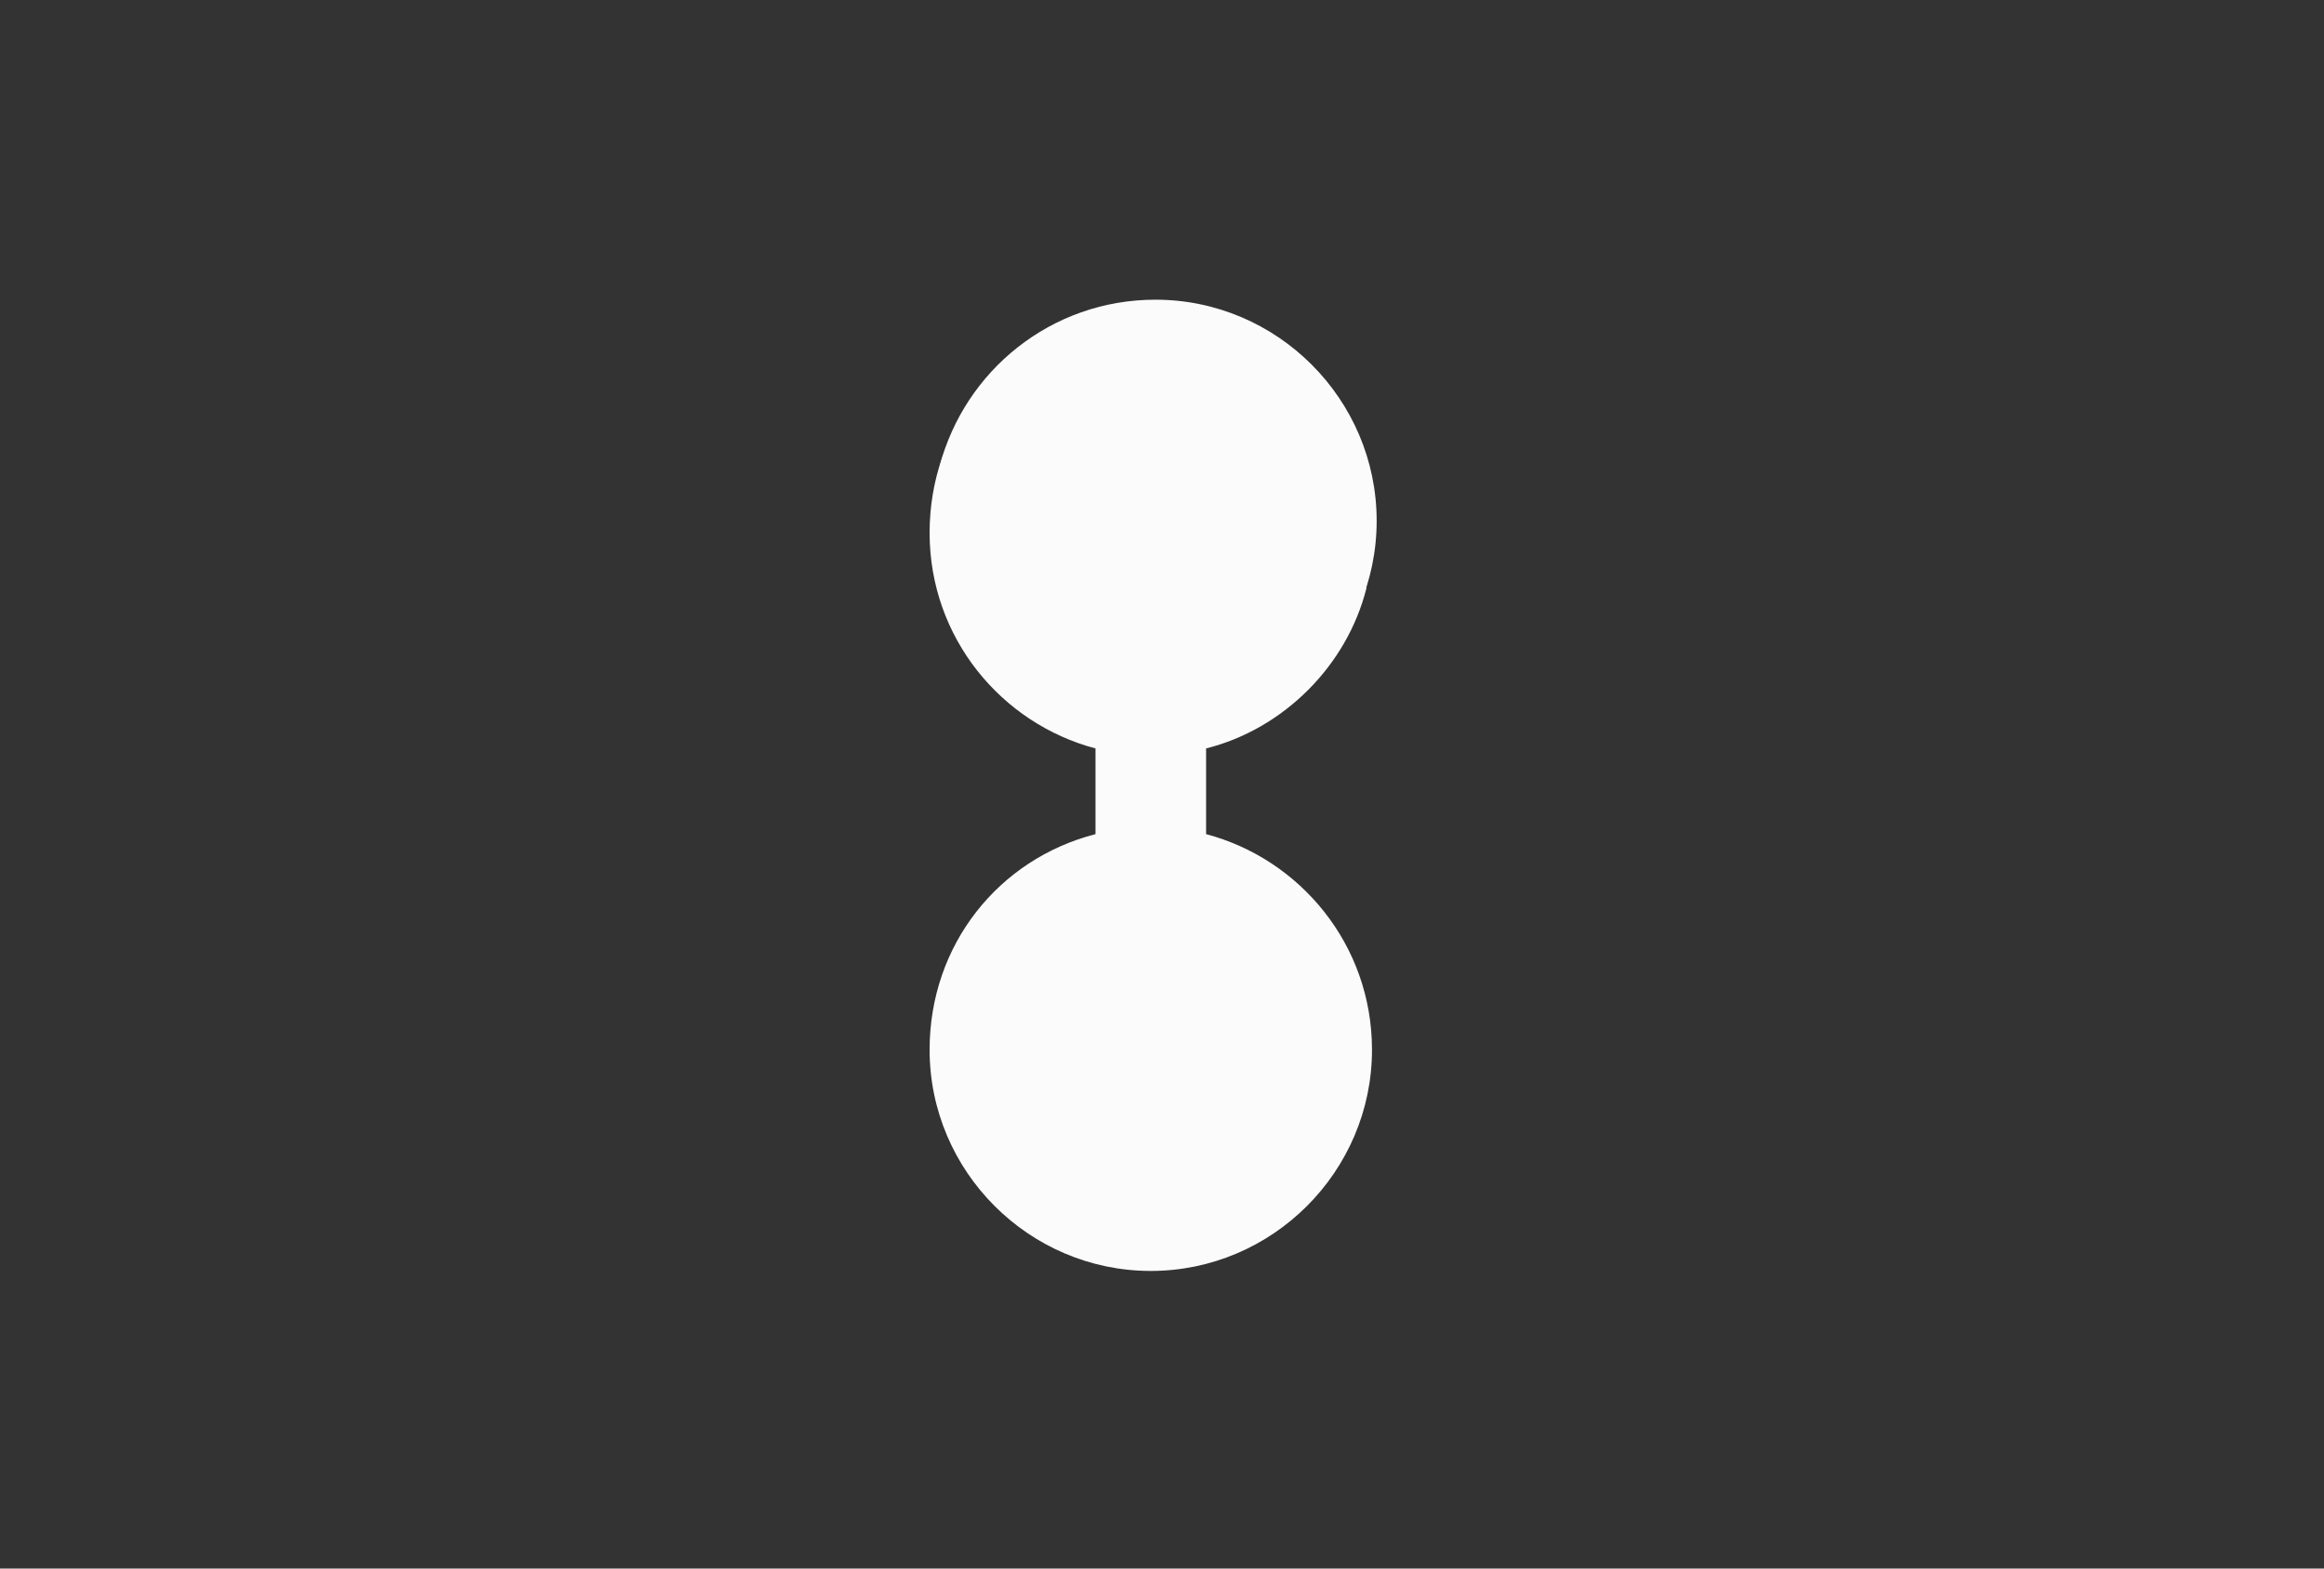 <svg width="120" height="81" viewBox="0 0 120 81" fill="none" xmlns="http://www.w3.org/2000/svg">
<rect x="0" y="0" width="120" height="81" fill="#333333" stroke="none"/>
<g id="Frame 368">
<g id="Vrstva 1">
<path id="Vector" d="M70.558 24.658C69.558 20.661 66.275 17.377 62.277 16.378L70.558 24.658Z" fill="#FBFBFB"/>
<path id="Vector_2" d="M56.566 16.378C51.569 17.663 48 22.089 48 27.514C48 32.939 51.712 37.365 56.566 38.65V43.075C51.569 44.36 48 48.786 48 54.211C48 60.493 53.14 65.632 59.421 65.632C65.703 65.632 70.843 60.493 70.843 54.211C70.843 48.786 67.131 44.36 62.277 43.075V38.65C66.274 37.65 69.558 34.367 70.557 30.369" fill="#FBFBFB"/>
<path id="Vector_3" d="M48.527 29.752C49.812 34.749 54.238 38.318 59.663 38.318C65.945 38.318 71.084 33.179 71.084 26.897C71.084 20.615 65.945 15.476 59.663 15.476C54.238 15.476 49.812 19.188 48.527 24.041" fill="#FBFBFB"/>
</g>
</g>
</svg>
